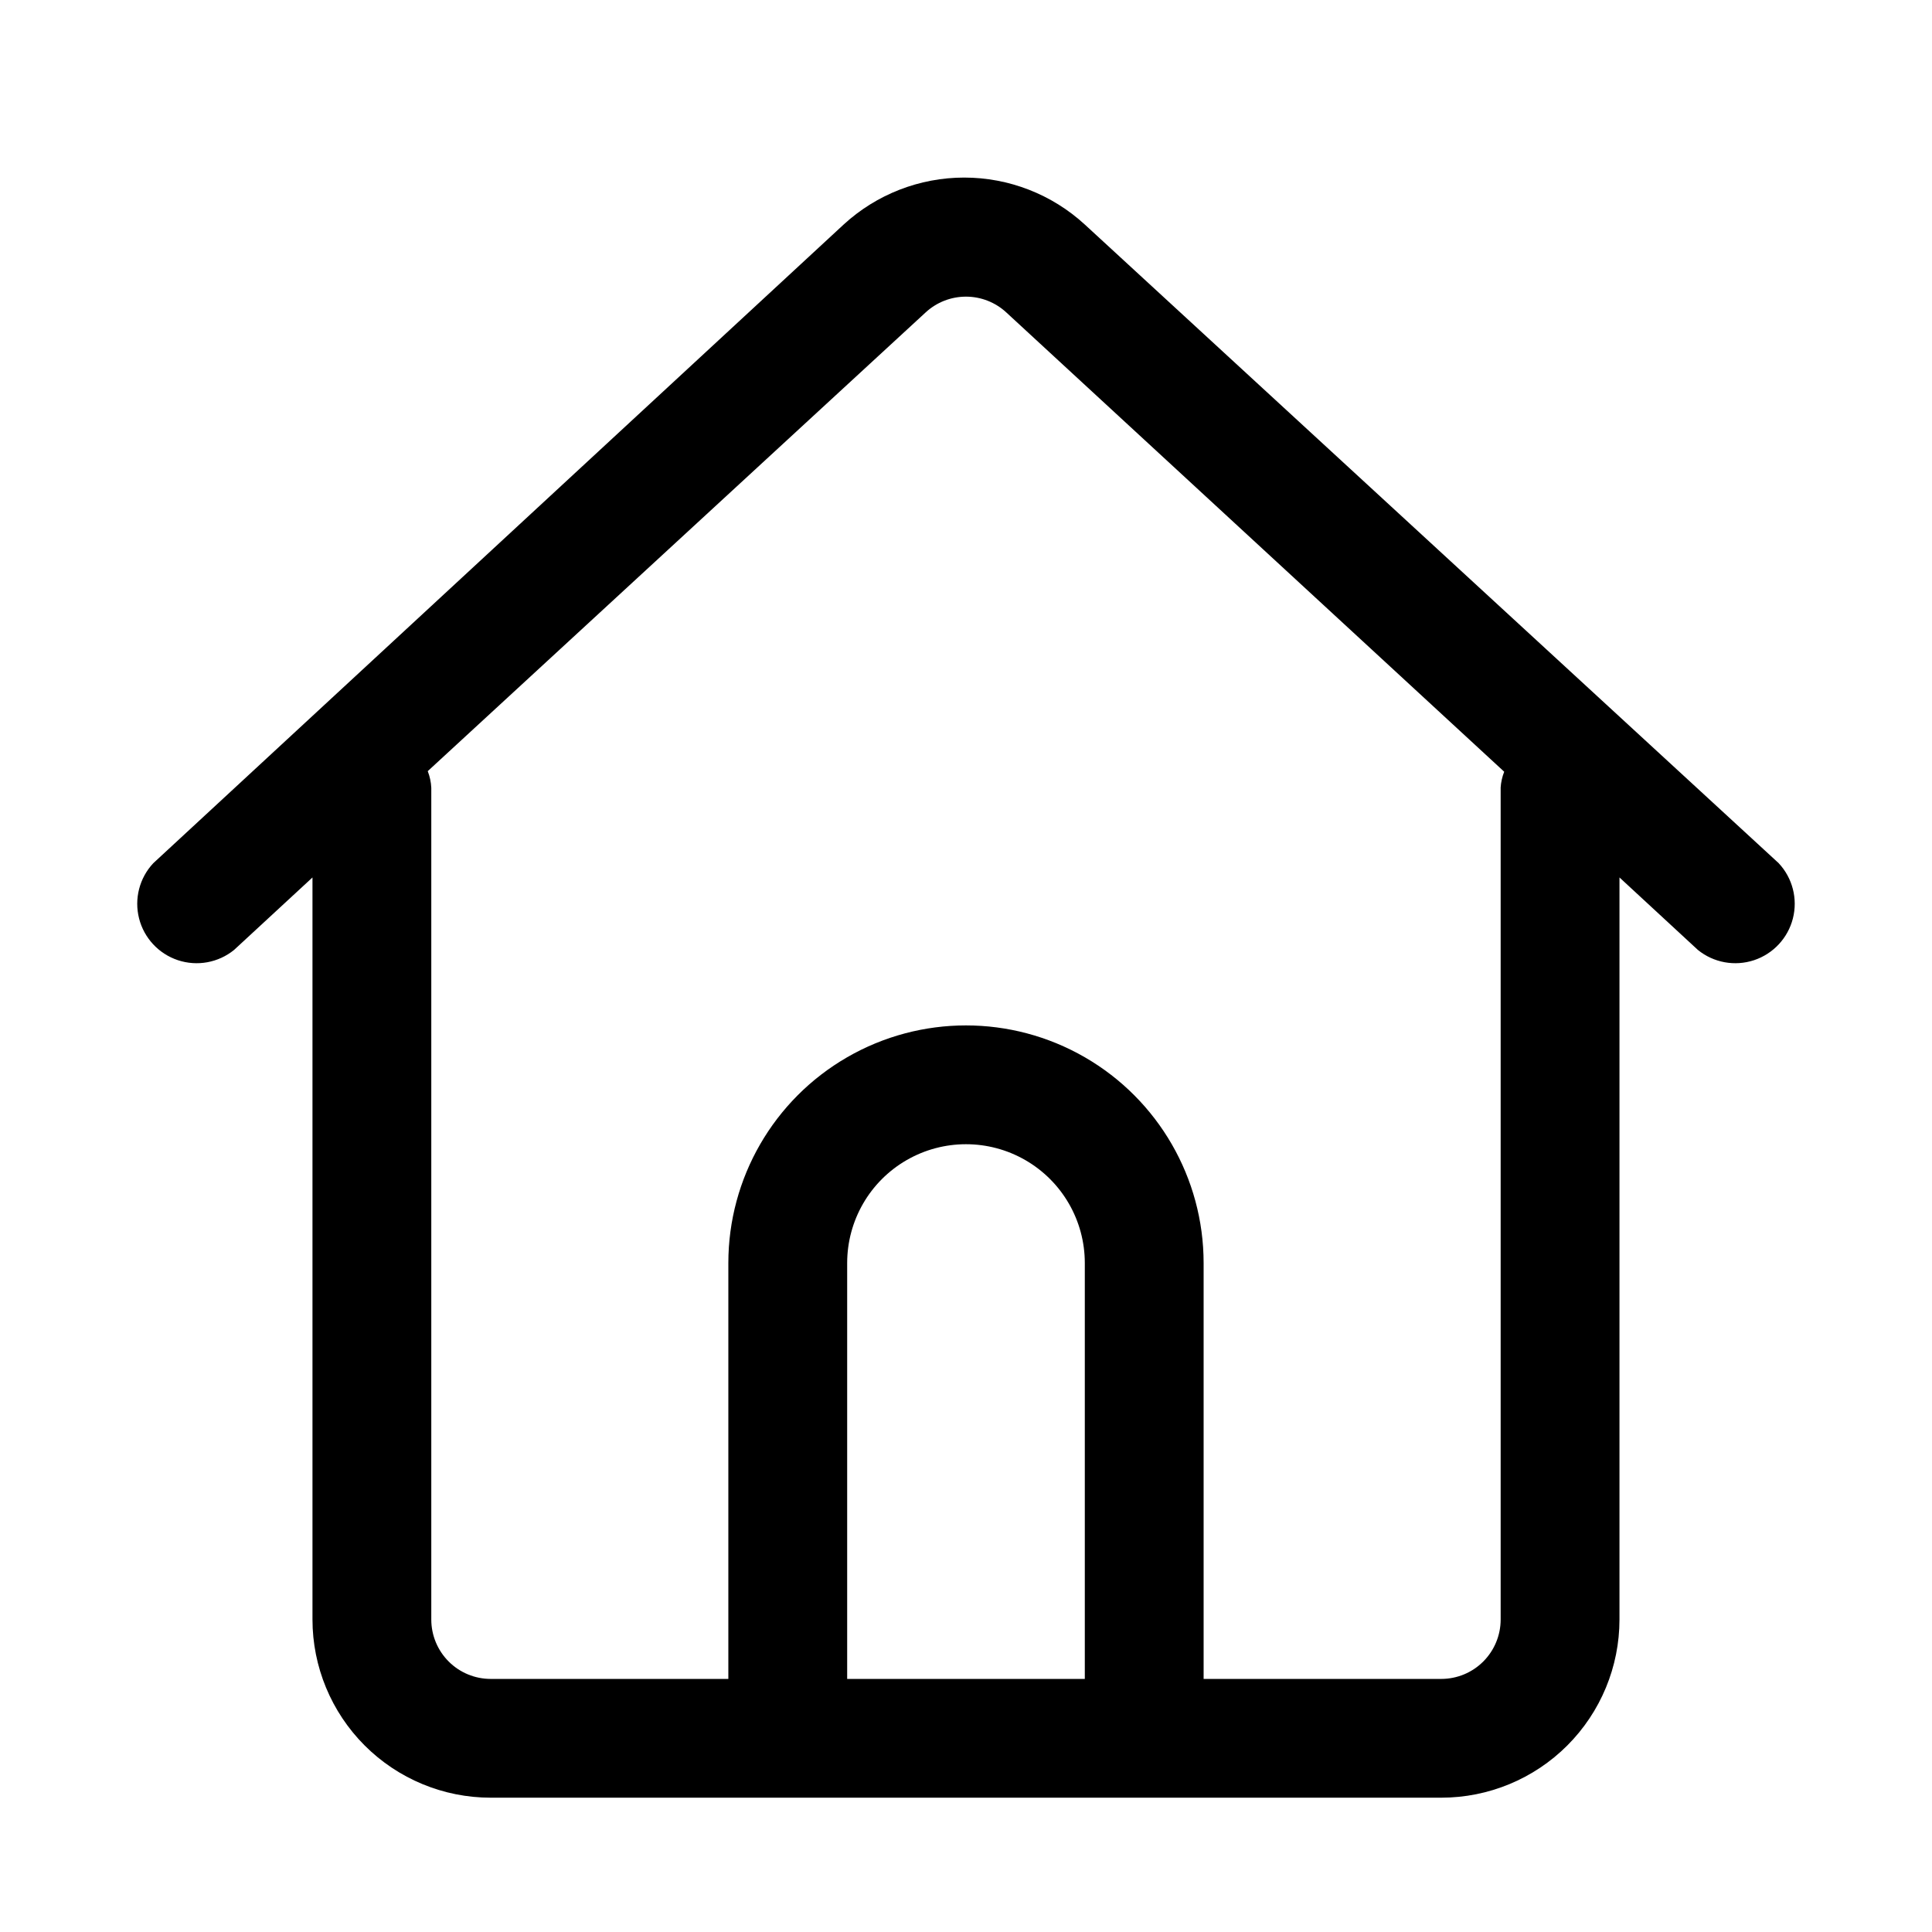 <?xml version="1.0" encoding="UTF-8"?>
<!-- Uploaded to: SVG Repo, www.svgrepo.com, Generator: SVG Repo Mixer Tools -->
<svg fill="#000000" width="800px" height="800px" version="1.1" viewBox="144 144 512 512" xmlns="http://www.w3.org/2000/svg">
 <path d="m615.38 372.76-183.89-169.25c-8.719-8.008-20.125-12.453-31.961-12.453-11.84 0-23.246 4.445-31.961 12.453l-182.95 169.25c-3.668 3.918-5.086 9.438-3.762 14.641s5.207 9.371 10.301 11.062c5.098 1.688 10.703 0.664 14.871-2.719l20.781-19.207v196.64c0 12.527 4.977 24.539 13.836 33.398 8.855 8.855 20.871 13.832 33.398 13.832h251.9c12.527 0 24.543-4.977 33.398-13.832 8.859-8.859 13.836-20.871 13.836-33.398v-196.64l20.781 19.207c4.172 3.383 9.773 4.406 14.871 2.719 5.094-1.691 8.98-5.859 10.305-11.062s-0.094-10.723-3.762-14.641zm-246.87 105.96c0-11.25 6-21.645 15.742-27.27 9.742-5.625 21.746-5.625 31.488 0 9.742 5.625 15.746 16.02 15.746 27.27v110.21h-62.977zm173.18-125.95v220.42c0 4.176-1.66 8.18-4.613 11.133-2.949 2.953-6.957 4.609-11.133 4.609h-62.973v-110.21c0-22.5-12.004-43.289-31.488-54.539-19.488-11.25-43.492-11.25-62.977 0s-31.488 32.039-31.488 54.539v110.21h-62.977c-4.176 0-8.18-1.656-11.133-4.609-2.953-2.953-4.613-6.957-4.613-11.133v-220.42c-0.07-1.512-0.391-3-0.941-4.406l131.93-121.55c2.91-2.699 6.734-4.199 10.707-4.199 3.969 0 7.793 1.5 10.703 4.199l131.93 121.7h0.004c-0.539 1.359-0.855 2.793-0.945 4.25z"/>
</svg>